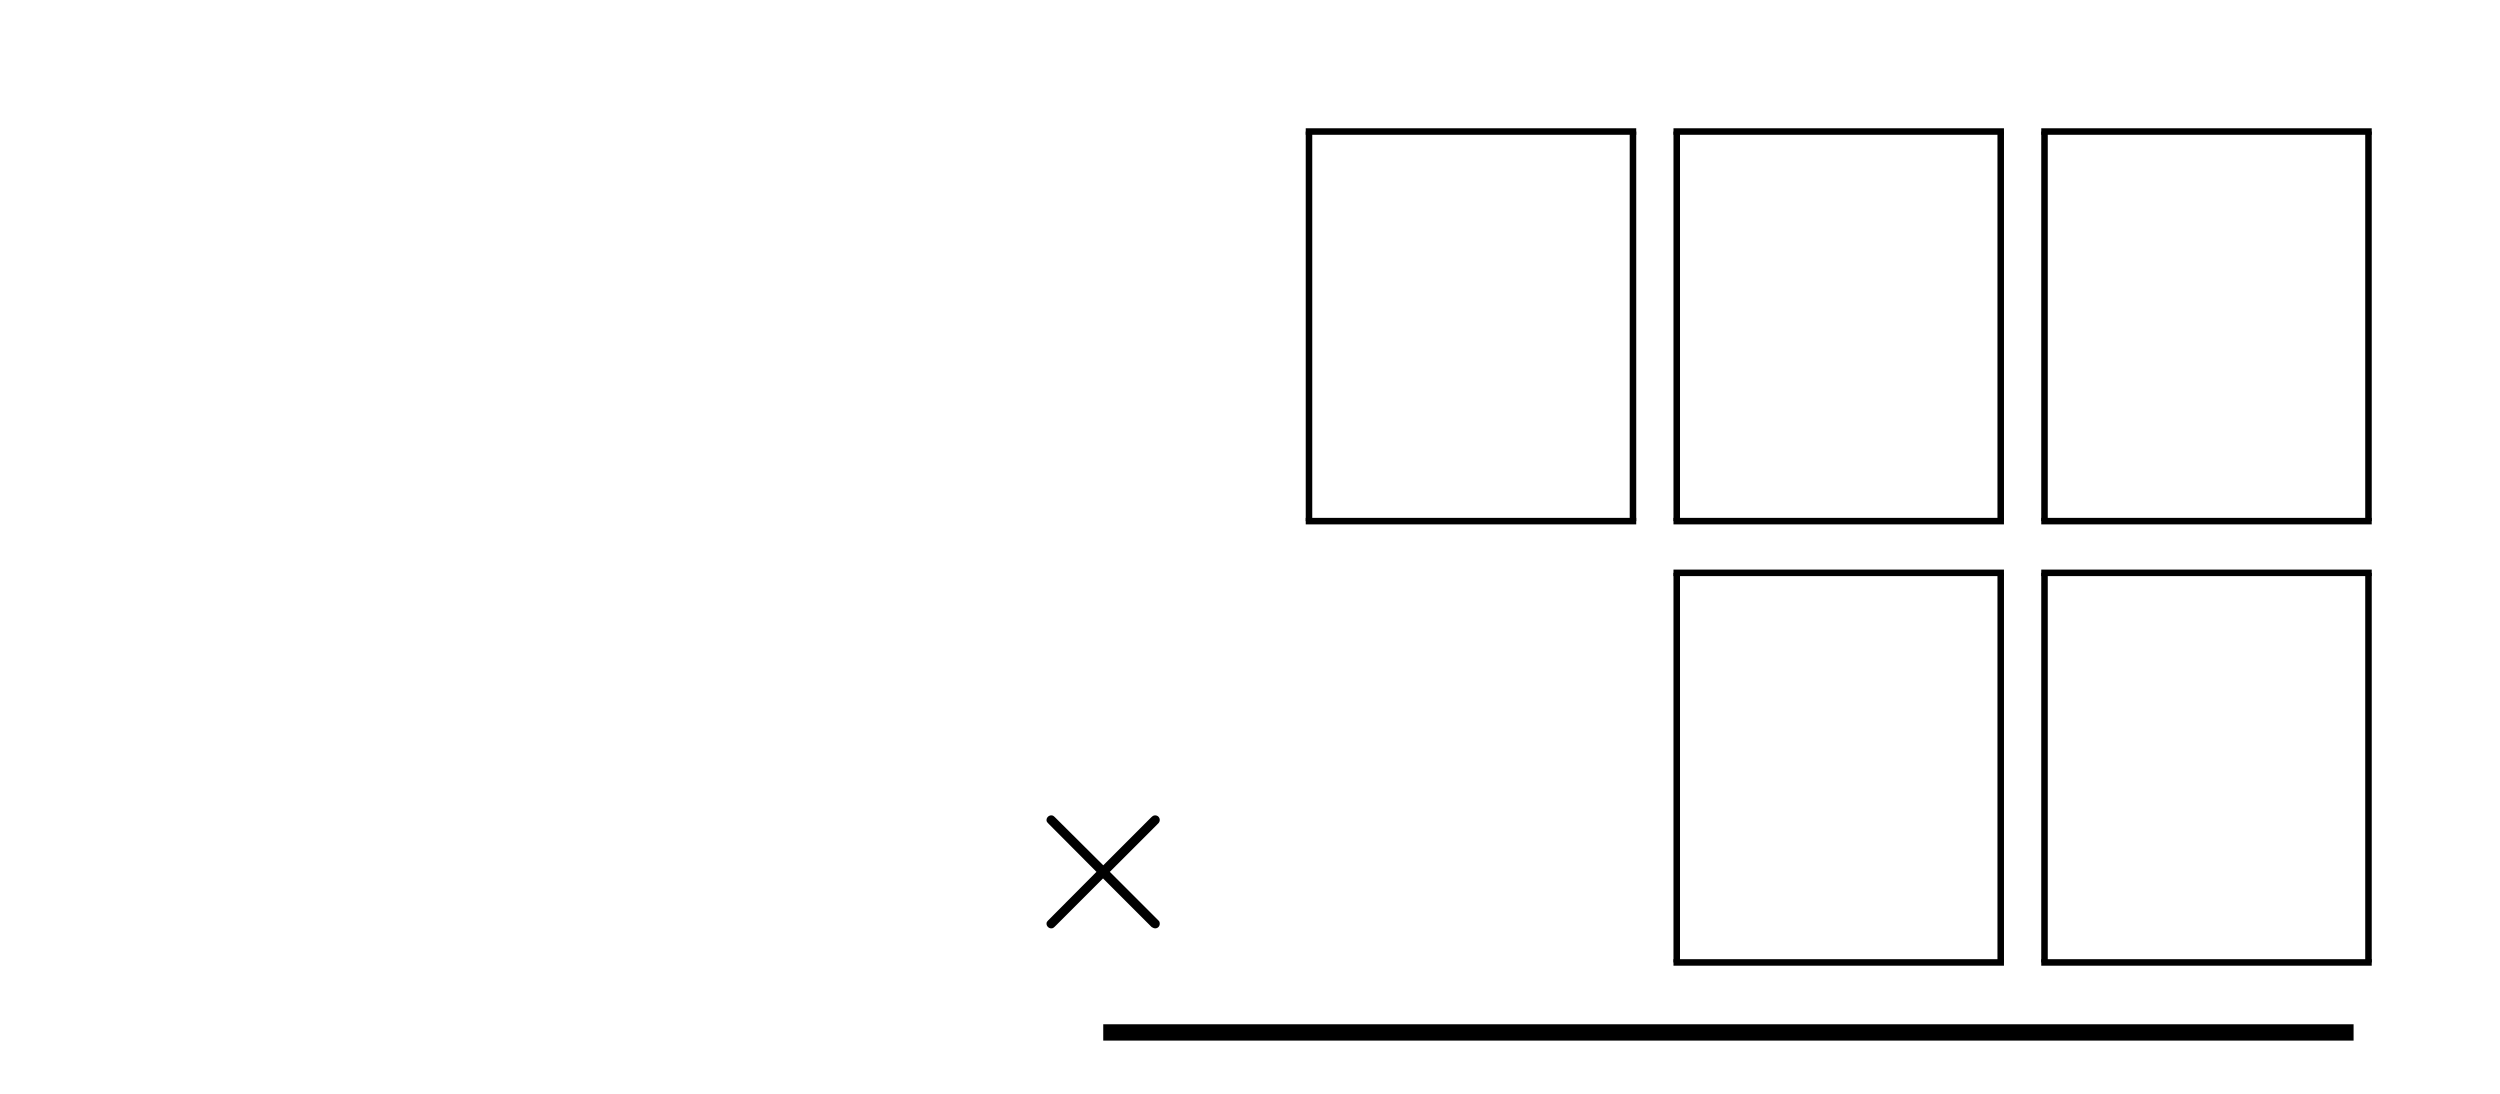 <?xml version='1.0' encoding='UTF-8'?>
<!-- This file was generated by dvisvgm 2.1.3 -->
<svg height='66.932pt' version='1.1' viewBox='-72 -72 152.958 66.932' width='152.958pt' xmlns='http://www.w3.org/2000/svg' xmlns:xlink='http://www.w3.org/1999/xlink'>
<defs>
<path d='M5.581 -3.988L2.711 -6.843C2.539 -7.015 2.511 -7.044 2.396 -7.044C2.252 -7.044 2.109 -6.915 2.109 -6.757C2.109 -6.657 2.138 -6.628 2.295 -6.47L5.165 -3.587L2.295 -0.703C2.138 -0.545 2.109 -0.516 2.109 -0.416C2.109 -0.258 2.252 -0.129 2.396 -0.129C2.511 -0.129 2.539 -0.158 2.711 -0.33L5.566 -3.185L8.536 -0.215C8.565 -0.201 8.665 -0.129 8.751 -0.129C8.923 -0.129 9.038 -0.258 9.038 -0.416C9.038 -0.445 9.038 -0.502 8.995 -0.574C8.981 -0.603 6.7 -2.855 5.982 -3.587L8.608 -6.212C8.679 -6.298 8.895 -6.484 8.966 -6.571C8.981 -6.599 9.038 -6.657 9.038 -6.757C9.038 -6.915 8.923 -7.044 8.751 -7.044C8.636 -7.044 8.579 -6.987 8.421 -6.829L5.581 -3.988Z' id='g0-2'/>
</defs>
<g id='page1'>
<rect height='0.399' transform='matrix(1 0 0 1 -10.11 35.436)' width='20.22' x='63' y='-99.588'/>
<rect height='23.837' transform='matrix(1 0 0 1 -10.11 35.436)' width='0.399' x='63' y='-99.388'/>
<rect height='23.837' transform='matrix(1 0 0 1 -10.11 35.436)' width='0.399' x='82.822' y='-99.388'/>
<rect height='0.399' transform='matrix(1 0 0 1 -10.11 35.436)' width='20.22' x='63' y='-75.751'/>
<rect height='0.399' transform='matrix(1 0 0 1 -32.611 35.436)' width='20.22' x='63' y='-99.588'/>
<rect height='23.837' transform='matrix(1 0 0 1 -32.611 35.436)' width='0.399' x='63' y='-99.388'/>
<rect height='23.837' transform='matrix(1 0 0 1 -32.611 35.436)' width='0.399' x='82.822' y='-99.388'/>
<rect height='0.399' transform='matrix(1 0 0 1 -32.611 35.436)' width='20.22' x='63' y='-75.751'/>
<rect height='0.399' transform='matrix(1 0 0 1 -55.111 35.436)' width='20.22' x='63' y='-99.588'/>
<rect height='23.837' transform='matrix(1 0 0 1 -55.111 35.436)' width='0.399' x='63' y='-99.388'/>
<rect height='23.837' transform='matrix(1 0 0 1 -55.111 35.436)' width='0.399' x='82.822' y='-99.388'/>
<rect height='0.399' transform='matrix(1 0 0 1 -55.111 35.436)' width='20.22' x='63' y='-75.751'/>
<rect height='0.399' transform='matrix(1 0 0 1 -10.11 62.437)' width='20.22' x='63' y='-99.588'/>
<rect height='23.837' transform='matrix(1 0 0 1 -10.11 62.437)' width='0.399' x='63' y='-99.388'/>
<rect height='23.837' transform='matrix(1 0 0 1 -10.11 62.437)' width='0.399' x='82.822' y='-99.388'/>
<rect height='0.399' transform='matrix(1 0 0 1 -10.11 62.437)' width='20.22' x='63' y='-75.751'/>
<rect height='0.399' transform='matrix(1 0 0 1 -32.611 62.437)' width='20.22' x='63' y='-99.588'/>
<rect height='23.837' transform='matrix(1 0 0 1 -32.611 62.437)' width='0.399' x='63' y='-99.388'/>
<rect height='23.837' transform='matrix(1 0 0 1 -32.611 62.437)' width='0.399' x='82.822' y='-99.388'/>
<rect height='0.399' transform='matrix(1 0 0 1 -32.611 62.437)' width='20.22' x='63' y='-75.751'/>
<path d='M72 -8.832H-4.5' fill='none' stroke='#000000' stroke-linejoin='bevel' stroke-miterlimit='10.037' stroke-width='1'/>
<g transform='matrix(1 0 0 1 -73.08 63.964)'>
<use x='63' xlink:href='#g0-2' y='-79.034'/>
</g>
</g>
</svg>